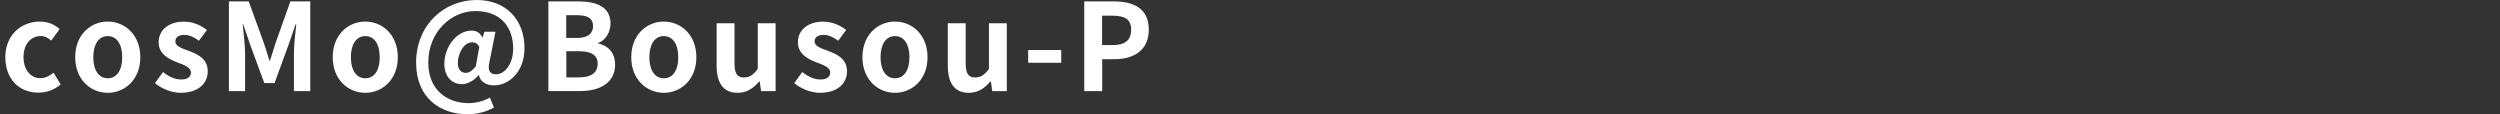 <?xml version="1.0" encoding="UTF-8"?><svg id="_レイヤー_2" xmlns="http://www.w3.org/2000/svg" viewBox="0 0 309.5 14.13"><rect x="0" y="0" width="309.5" height="14.13" fill="#333333" stroke="none"/><defs><style>.cls-1{fill:none;}.cls-2{fill:#fff;}</style></defs><g id="_デザイン"><path class="cls-2" d="m.66,7.08C.66,4.29,2.67,2.67,4.95,2.67c1.04,0,1.83.4,2.44.93l-1.05,1.42c-.42-.36-.81-.56-1.27-.56-1.29,0-2.16,1.04-2.16,2.61s.89,2.61,2.08,2.61c.6,0,1.17-.29,1.64-.68l.88,1.45c-.81.71-1.83,1.02-2.76,1.02-2.33,0-4.09-1.62-4.09-4.41Z"/><path class="cls-2" d="m9.31,7.08c0-2.79,1.93-4.41,4.03-4.41s4.03,1.62,4.03,4.41-1.93,4.41-4.03,4.41-4.03-1.62-4.03-4.41Zm5.82,0c0-1.57-.65-2.61-1.79-2.61s-1.79,1.04-1.79,2.61.65,2.61,1.79,2.61,1.79-1.02,1.79-2.61Z"/><path class="cls-2" d="m19.18,10.3l1-1.38c.75.58,1.47.92,2.25.92.84,0,1.21-.36,1.21-.88,0-.63-.87-.92-1.75-1.26-1.06-.41-2.25-1.05-2.25-2.46,0-1.5,1.21-2.56,3.13-2.56,1.21,0,2.16.51,2.85,1.03l-.99,1.33c-.6-.43-1.18-.72-1.8-.72-.77,0-1.12.33-1.12.81,0,.61.78.84,1.67,1.17,1.11.42,2.34.98,2.34,2.53,0,1.47-1.15,2.66-3.34,2.66-1.12,0-2.35-.5-3.19-1.19Z"/><path class="cls-2" d="m28.33.17h2.46l1.89,5.2c.24.69.45,1.42.67,2.13h.08c.24-.71.44-1.44.67-2.13l1.85-5.2h2.46v11.11h-2.02v-4.63c0-1.05.17-2.6.29-3.65h-.08l-.9,2.61-1.71,4.67h-1.27l-1.72-4.67-.89-2.61h-.06c.1,1.05.29,2.59.29,3.65v4.63h-2V.17Z"/><path class="cls-2" d="m41.19,7.08c0-2.79,1.93-4.41,4.03-4.41s4.03,1.62,4.03,4.41-1.93,4.41-4.03,4.41-4.03-1.62-4.03-4.41Zm5.82,0c0-1.57-.64-2.61-1.78-2.61s-1.79,1.04-1.79,2.61.65,2.61,1.79,2.61,1.78-1.02,1.78-2.61Z"/><path class="cls-2" d="m51.51,7.8C51.51,3.09,54.96,0,59.02,0,62.64,0,64.93,2.44,64.93,5.94c0,3.07-2.03,4.63-3.75,4.63-.96,0-1.74-.45-1.9-1.29h-.03c-.5.66-1.35,1.14-2.05,1.14-1.29,0-2.19-.96-2.19-2.52,0-2,1.44-4.11,3.39-4.11.57,0,1.02.25,1.31.84h.03l.24-.7h1.36l-.73,3.66c-.27,1.1,0,1.61.81,1.61,1.03,0,2.11-1.23,2.11-3.18,0-2.53-1.41-4.65-4.68-4.65-2.92,0-5.83,2.5-5.83,6.38,0,3.34,2.28,5.02,5.01,5.02.92,0,1.9-.28,2.62-.69l.5,1.23c-1.02.57-2.1.83-3.3.83-3.39,0-6.33-2.08-6.33-6.33Zm7.4.39l.43-2.4c-.22-.39-.49-.55-.88-.55-1.09,0-1.78,1.46-1.78,2.55,0,.84.4,1.23.99,1.23.39,0,.77-.23,1.25-.82Z"/><path class="cls-2" d="m67.89.17h3.67c2.28,0,4.02.67,4.02,2.74,0,1.02-.57,2.07-1.51,2.4v.07c1.2.28,2.08,1.12,2.08,2.62,0,2.23-1.86,3.27-4.3,3.27h-3.96V.17Zm3.51,4.53c1.41,0,2.02-.57,2.02-1.46,0-.97-.66-1.36-2-1.36h-1.32v2.82h1.29Zm.25,4.88c1.51,0,2.34-.54,2.34-1.7,0-1.08-.81-1.54-2.34-1.54h-1.54v3.24h1.54Z"/><path class="cls-2" d="m78.15,7.08c0-2.79,1.93-4.41,4.03-4.41s4.03,1.62,4.03,4.41-1.93,4.41-4.03,4.41-4.03-1.62-4.03-4.41Zm5.82,0c0-1.57-.65-2.61-1.79-2.61s-1.79,1.04-1.79,2.61.65,2.61,1.79,2.61,1.79-1.02,1.79-2.61Z"/><path class="cls-2" d="m88.72,8.13V2.88h2.21v4.96c0,1.29.36,1.75,1.17,1.75.69,0,1.14-.3,1.71-1.05V2.88h2.21v8.4h-1.8l-.17-1.2h-.06c-.72.85-1.53,1.41-2.67,1.41-1.81,0-2.6-1.26-2.6-3.36Z"/><path class="cls-2" d="m98.32,10.3l1-1.38c.75.58,1.47.92,2.25.92.84,0,1.21-.36,1.21-.88,0-.63-.87-.92-1.75-1.26-1.06-.41-2.25-1.05-2.25-2.46,0-1.5,1.21-2.56,3.13-2.56,1.21,0,2.16.51,2.85,1.03l-.99,1.33c-.6-.43-1.18-.72-1.8-.72-.77,0-1.12.33-1.12.81,0,.61.78.84,1.67,1.17,1.11.42,2.34.98,2.34,2.53,0,1.47-1.15,2.66-3.34,2.66-1.12,0-2.35-.5-3.19-1.19Z"/><path class="cls-2" d="m106.77,7.08c0-2.79,1.93-4.41,4.03-4.41s4.03,1.62,4.03,4.41-1.93,4.41-4.03,4.41-4.03-1.62-4.03-4.41Zm5.82,0c0-1.57-.65-2.61-1.79-2.61s-1.79,1.04-1.79,2.61.65,2.61,1.79,2.61,1.79-1.02,1.79-2.61Z"/><path class="cls-2" d="m117.34,8.13V2.88h2.21v4.96c0,1.29.36,1.75,1.17,1.75.69,0,1.14-.3,1.71-1.05V2.88h2.21v8.4h-1.8l-.17-1.2h-.06c-.72.85-1.53,1.41-2.67,1.41-1.81,0-2.6-1.26-2.6-3.36Z"/><path class="cls-2" d="m127.29,6.19h4.09v1.58h-4.09v-1.58Z"/><path class="cls-2" d="m134.22.17h3.65c2.46,0,4.35.87,4.35,3.49s-1.91,3.67-4.29,3.67h-1.48v3.95h-2.22V.17Zm3.56,5.41c1.53,0,2.26-.64,2.26-1.92s-.81-1.72-2.34-1.72h-1.26v3.64h1.33Z"/><rect class="cls-1" width="309.5" height="14.13"/></g></svg>